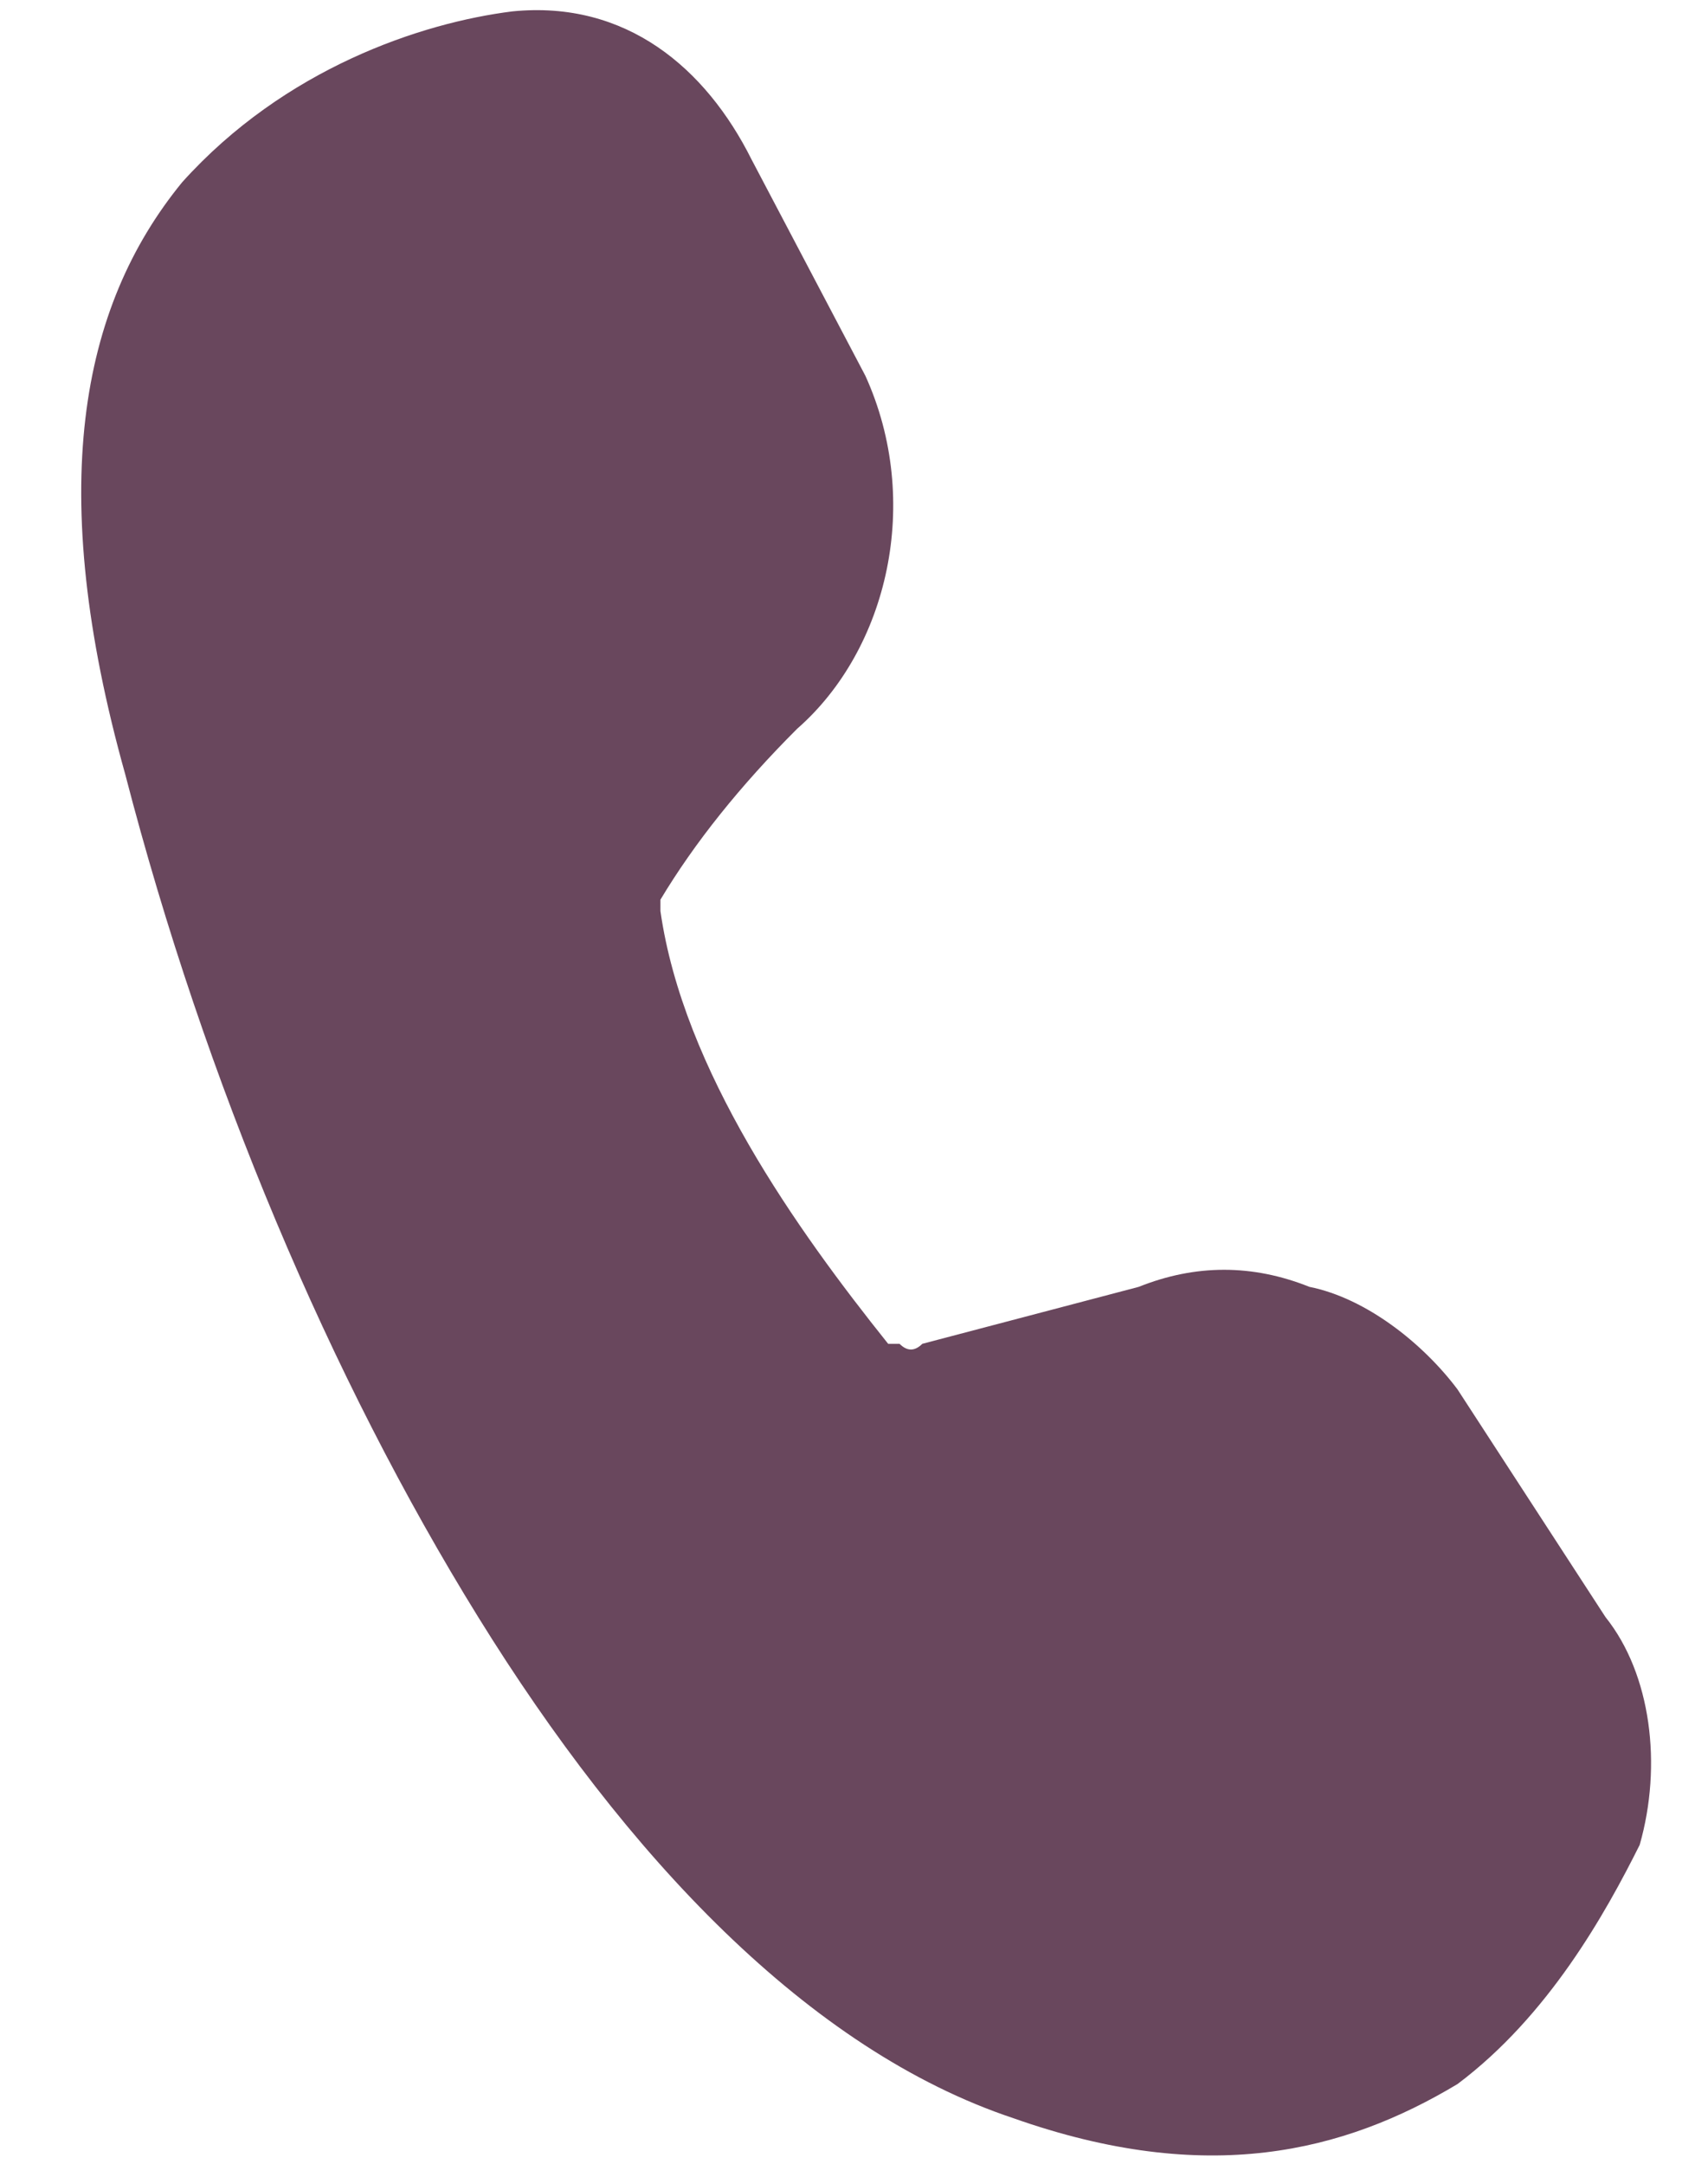 <svg version="1.2" xmlns="http://www.w3.org/2000/svg" viewBox="0 0 15 19" width="15" height="19"><style>.a{fill:#69475d}</style><path class="a" d="m6.6 1.4c-0.4-0.8-1.1-1.4-2.1-1.3-0.8 0.1-2 0.5-2.9 1.5-0.9 1.1-1.2 2.7-0.5 5.2 0.7 2.7 1.8 5.3 3.1 7.4 1.3 2.1 2.9 3.8 4.7 4.4 1.7 0.6 2.9 0.3 3.9-0.3 0.8-0.6 1.3-1.5 1.6-2.1 0.2-0.7 0.1-1.5-0.3-2l-1.3-2c-0.3-0.4-0.8-0.8-1.3-0.9-0.5-0.2-1-0.2-1.5 0l-1.9 0.5q-0.1 0.1-0.2 0 0 0-0.1 0c-0.8-1-1.8-2.4-2-3.8q0-0.1 0-0.1c0.3-0.5 0.7-1 1.2-1.5 0.8-0.7 1.1-2 0.6-3.1z"/></svg>